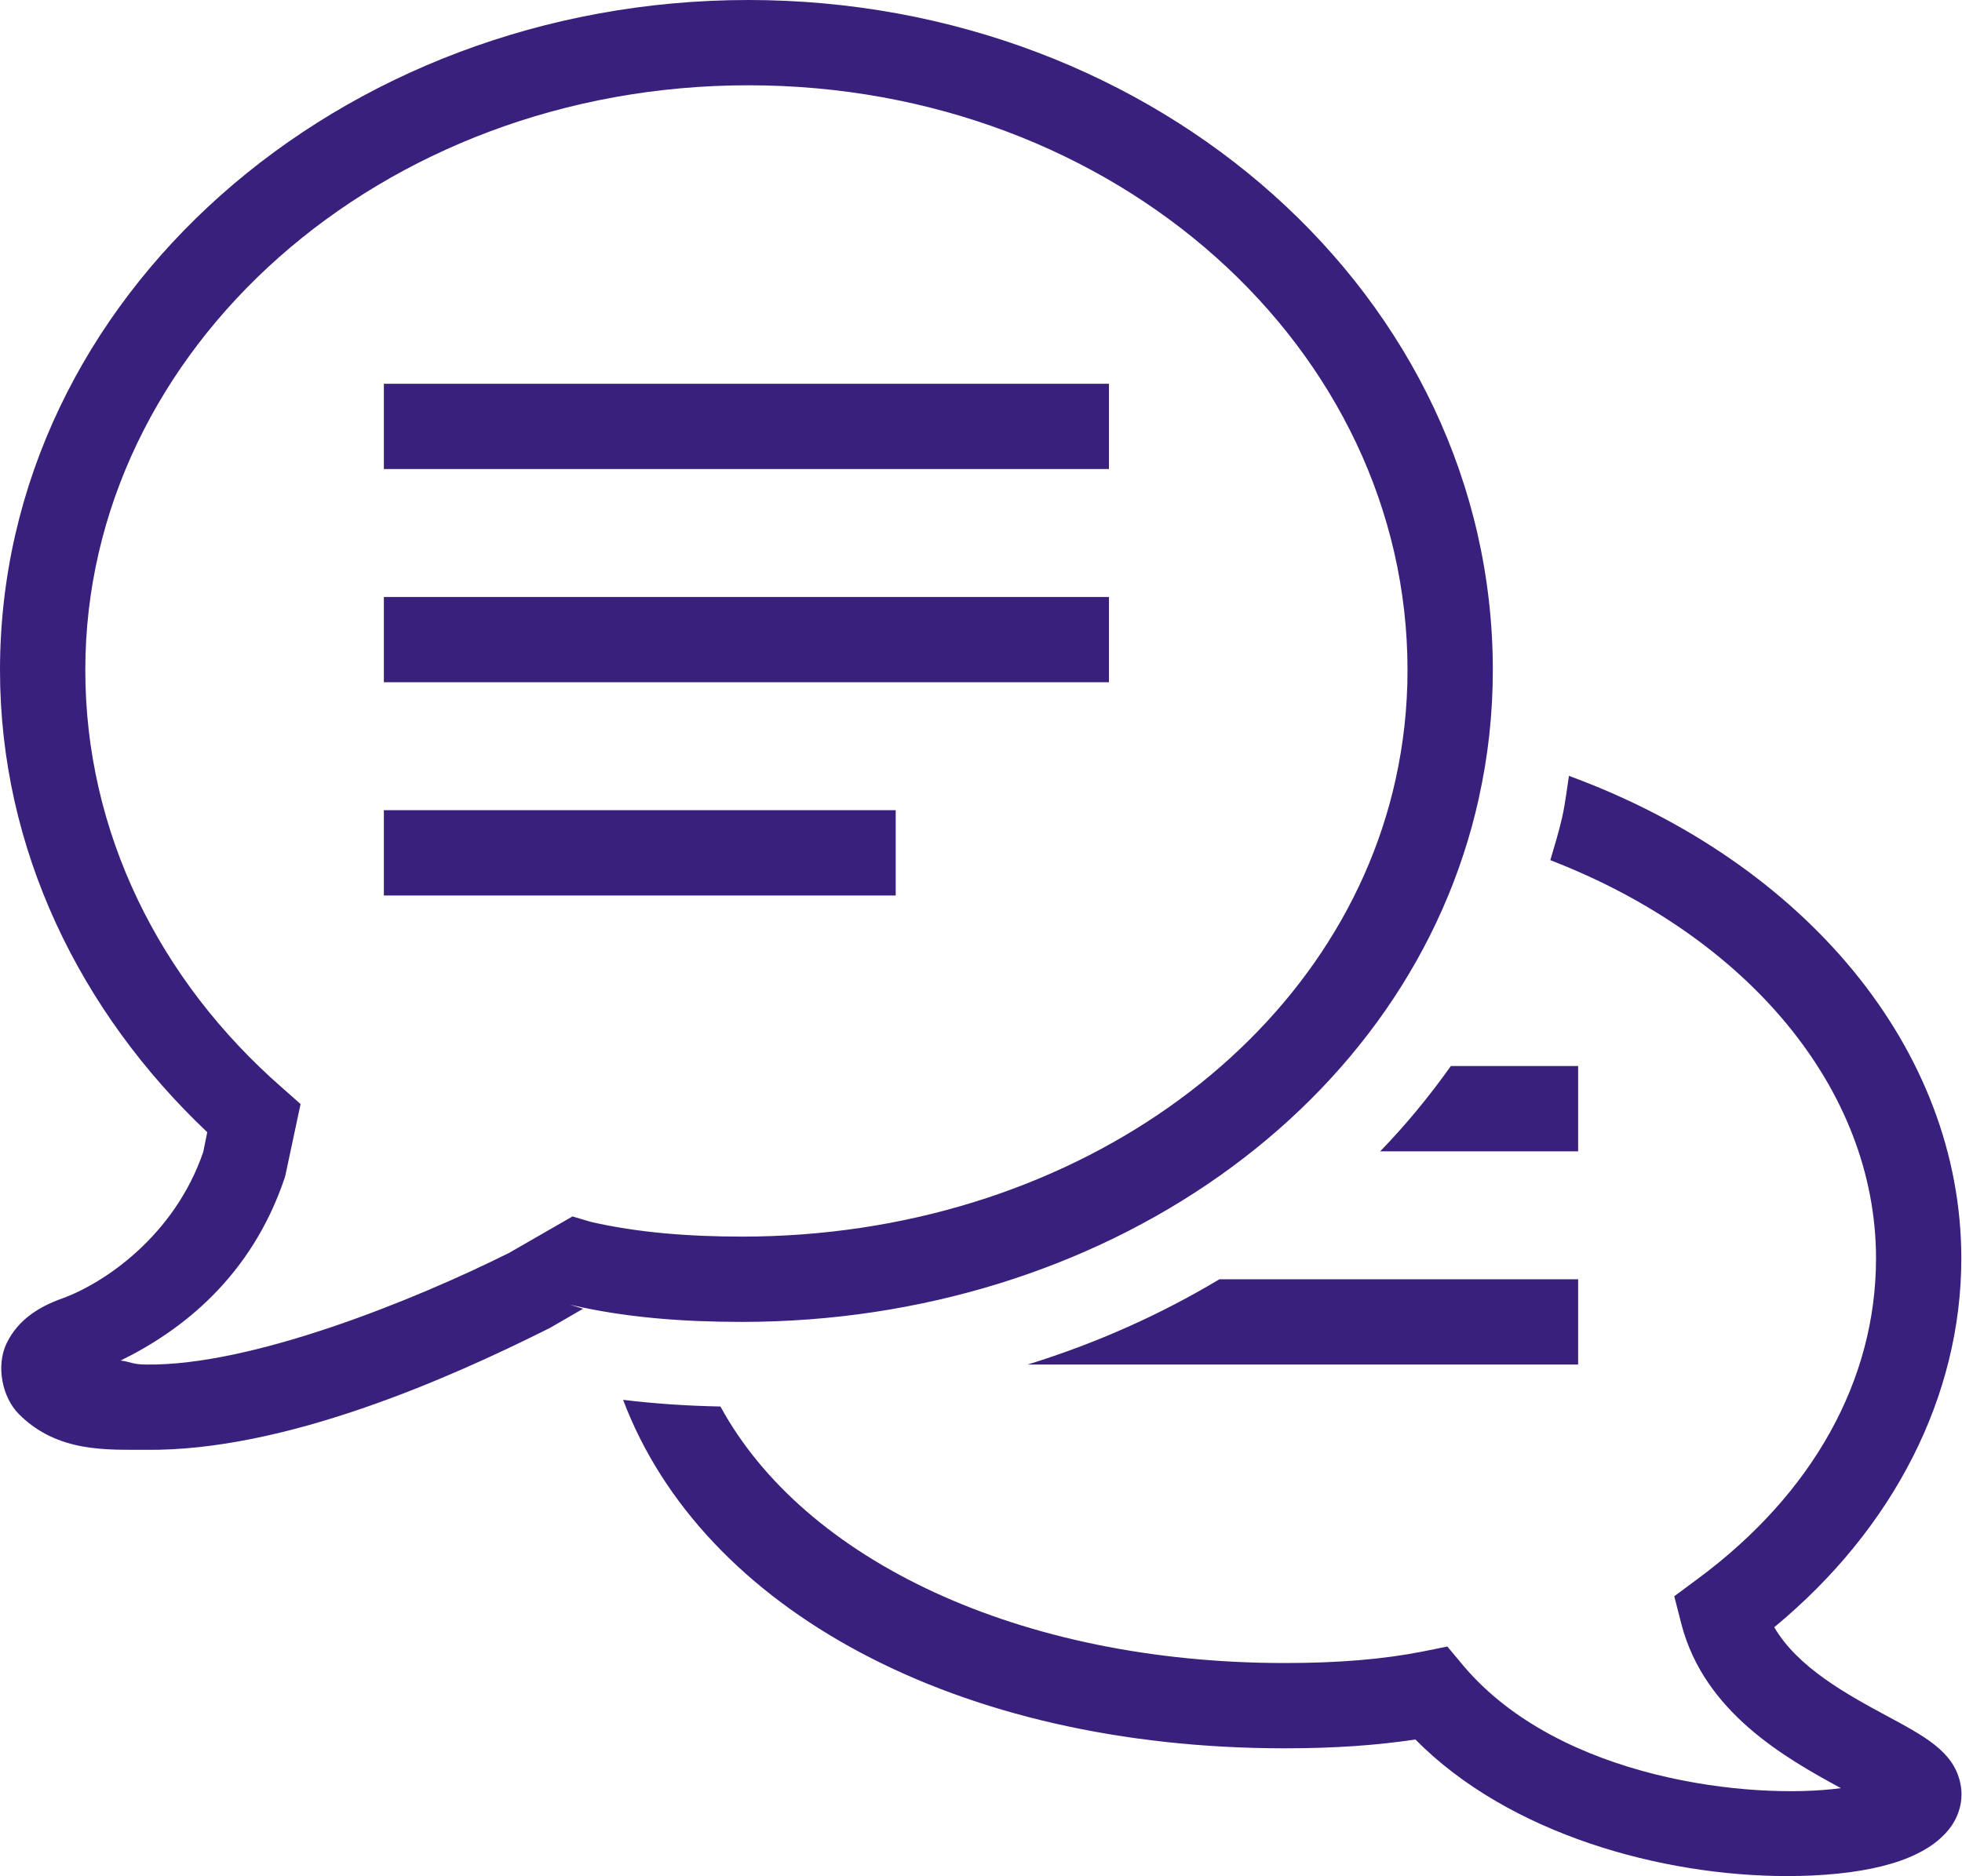 <?xml version="1.0" encoding="UTF-8"?> <svg xmlns="http://www.w3.org/2000/svg" xmlns:xlink="http://www.w3.org/1999/xlink" width="46px" height="44px" viewBox="0 0 46 44" version="1.1"><title>Shape</title><g id="Page-1-Copy" stroke="none" stroke-width="1" fill="none" fill-rule="evenodd"><g id="Home-Copy-6" transform="translate(-158, -3125)" fill="#39207C" fill-rule="nonzero"><g id="TABS" transform="translate(116, 2891)"><g id="Tab" transform="translate(0, 155)"><g id="Trilingual" transform="translate(0, -0.004)"><path d="M59.547,79.004 C49.965,79.004 42,85.965 42,94.719 C42,98.922 43.879,102.738 46.859,105.555 L46.766,106.016 C46.094,107.984 44.441,109.098 43.461,109.453 C42.891,109.656 42.418,109.965 42.156,110.504 C41.898,111.039 42.055,111.781 42.445,112.168 C43.359,113.086 44.547,112.996 45.414,113.004 C48.676,113.043 52.52,111.332 54.848,110.168 L54.875,110.156 L55.672,109.695 L55.367,109.602 L55.402,109.609 C56.699,109.91 58.059,110.004 59.395,110.004 C67.82,110.004 75.07,104.969 76.672,97.723 L76.672,97.719 C76.887,96.754 77,95.75 77,94.719 C77,85.973 69.129,79.004 59.547,79.004 Z M59.547,81.004 C68.164,81.004 75,87.176 75,94.719 C75,95.605 74.902,96.465 74.719,97.289 C73.352,103.477 67.027,108.004 59.395,108.004 C58.16,108.004 56.945,107.91 55.859,107.66 L55.422,107.531 L53.941,108.383 C51.73,109.488 47.918,111.035 45.438,111.004 C45.098,111.004 45.066,110.938 44.828,110.91 C46.25,110.215 47.891,108.953 48.672,106.633 L48.688,106.582 L49.047,104.895 L48.605,104.504 C45.742,102 44,98.527 44,94.719 C44,87.184 50.93,81.004 59.547,81.004 Z M51,88.004 L51,90.004 L68,90.004 L68,88.004 L51,88.004 Z M51,93.004 L51,95.004 L68,95.004 L68,93.004 L51,93.004 Z M78.785,97.199 C78.734,97.52 78.699,97.84 78.629,98.156 C78.551,98.5 78.449,98.836 78.348,99.176 C82.953,100.953 85.984,104.535 85.984,108.516 C85.984,111.371 84.5,114.039 81.797,116.035 L81.254,116.438 L81.422,117.094 C81.961,119.16 83.852,120.227 85.16,120.938 C83.086,121.219 78.578,120.75 76.312,118.07 L75.934,117.617 L75.355,117.734 C74.445,117.914 73.391,118.004 72.125,118.004 C65.906,118.004 60.855,115.594 58.891,111.988 C58.078,111.973 57.32,111.918 56.609,111.832 C58.465,116.746 64.43,120.004 72.125,120.004 C73.277,120.004 74.281,119.934 75.184,119.797 C77.391,122.031 80.988,123 83.902,123 C84.094,123 84.285,122.996 84.469,122.988 C86.16,122.91 87.262,122.52 87.75,121.828 C87.965,121.516 88.039,121.148 87.953,120.789 C87.785,120.074 87.129,119.723 86.219,119.234 C85.324,118.75 84.148,118.113 83.598,117.164 C86.398,114.852 87.984,111.742 87.984,108.516 C87.984,103.609 84.316,99.23 78.785,97.199 Z M51,98.004 L51,100.004 L63,100.004 L63,98.004 L51,98.004 Z M76.016,104.004 C75.516,104.707 74.965,105.379 74.359,106.004 L79,106.004 L79,104.004 L76.016,104.004 Z M70.59,109.004 C69.211,109.832 67.699,110.508 66.094,111.004 L79,111.004 L79,109.004 L70.59,109.004 Z" id="Shape"></path></g></g></g></g></g></svg> 